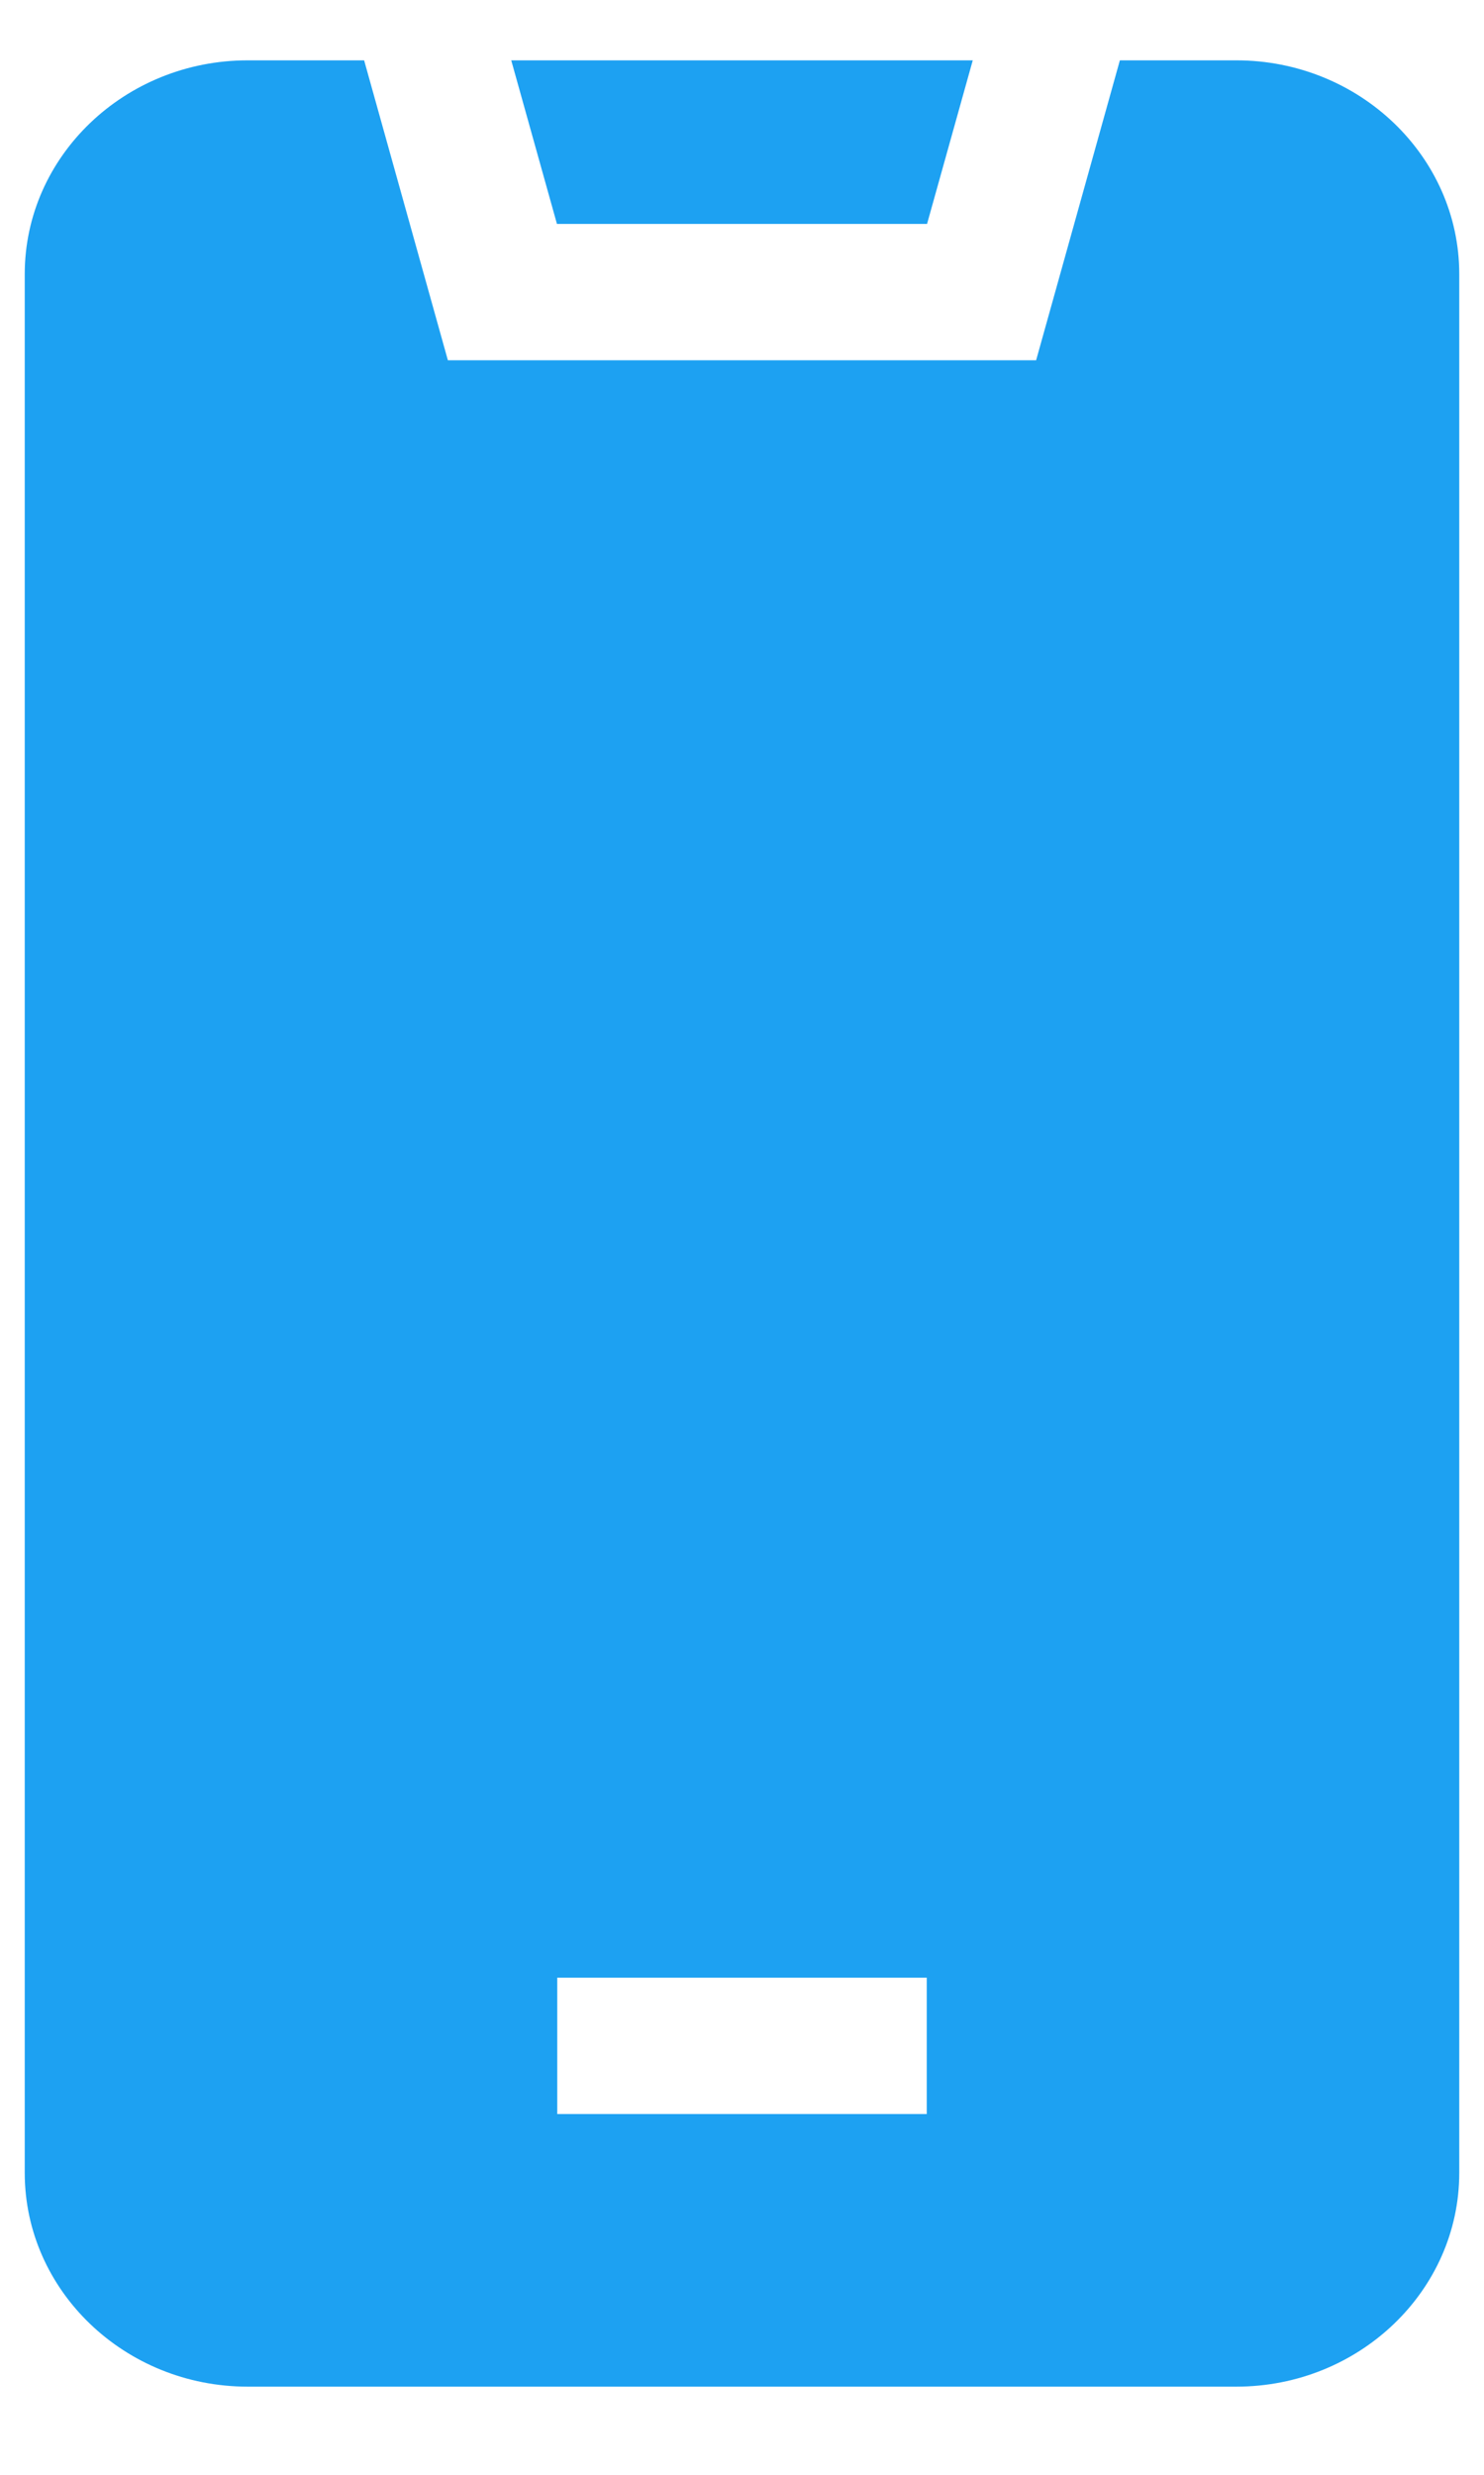 <svg xmlns="http://www.w3.org/2000/svg" width="30" height="50" viewBox="0 0 30 50" fill="none"><path d="M24.992 1.219H22.639L20.946 7.278H9.054L7.361 1.219H5.008C2.522 1.219 0.5 3.157 0.5 5.539V43.898C0.5 46.281 2.522 48.219 5.008 48.219H24.992C27.478 48.219 29.5 46.281 29.5 43.898V5.539C29.5 3.157 27.478 1.219 24.992 1.219ZM18.735 42.711H11.265V39.957H18.735V42.711Z" fill="#1DA1F2"></path><path d="M18.741 4.524L19.665 1.219H10.335L11.259 4.524H18.741Z" fill="#1DA1F2"></path></svg>